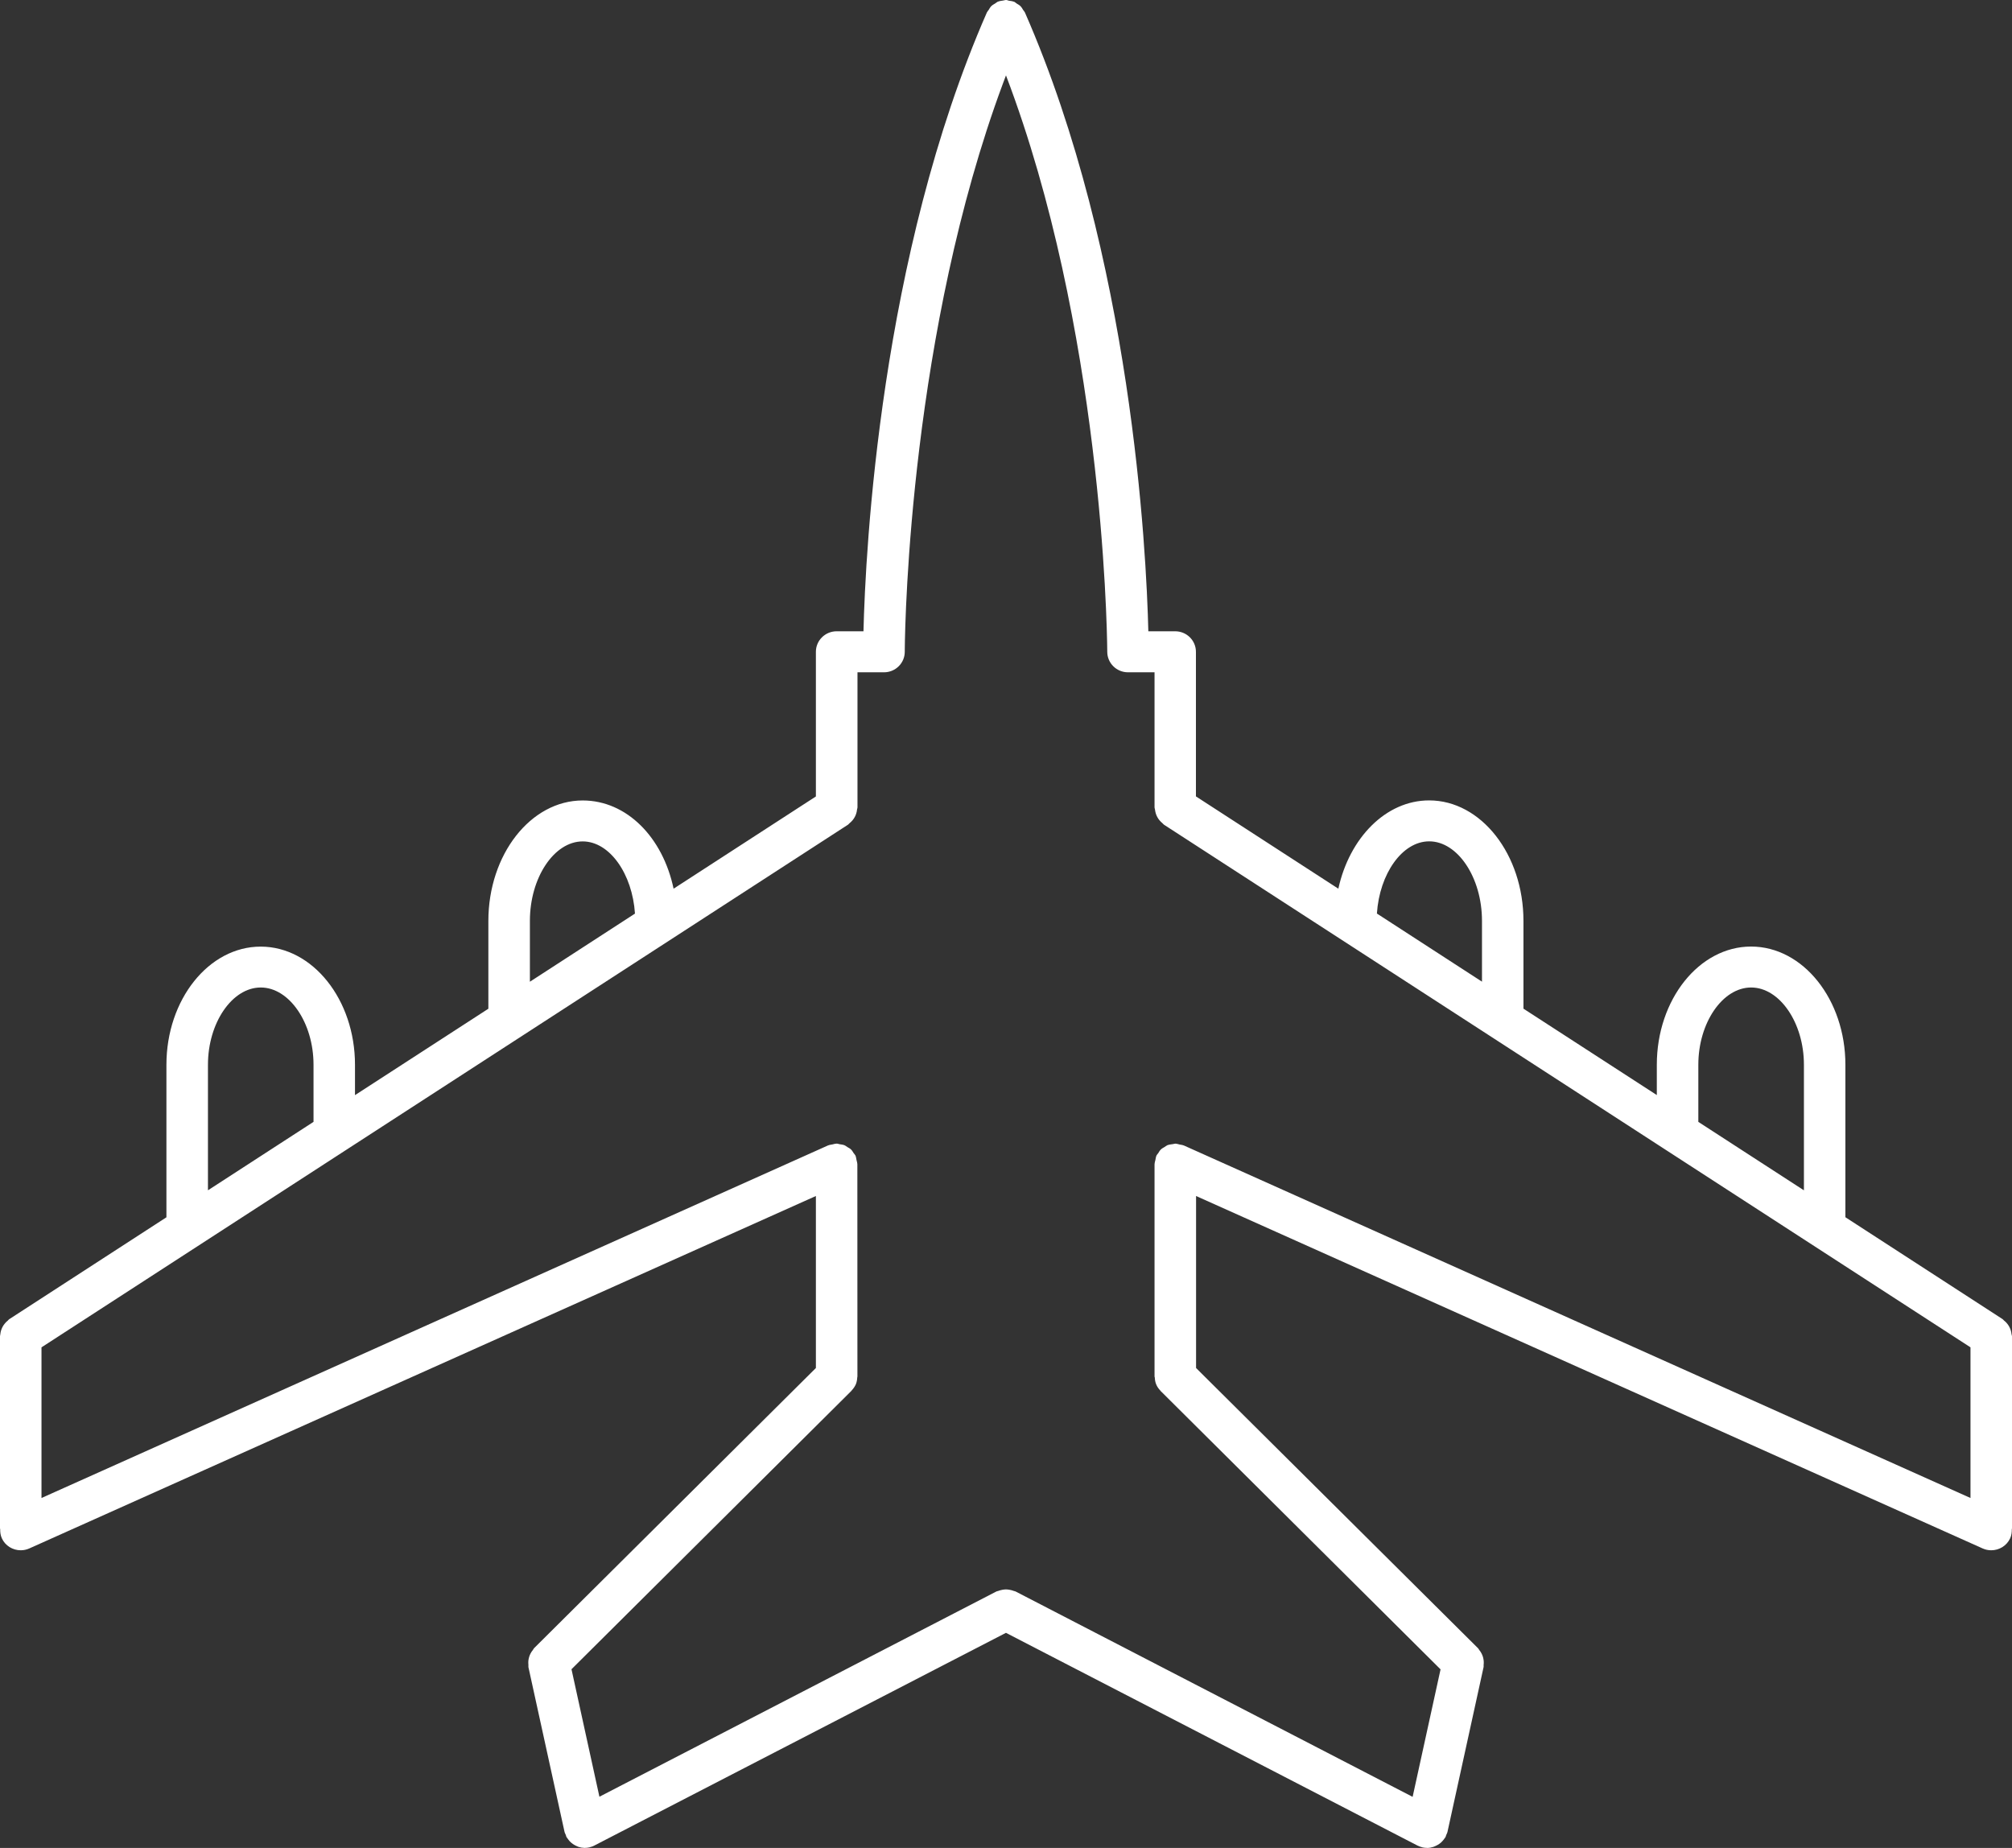 <?xml version="1.0" encoding="UTF-8"?><svg version="1.1" width="98px" height="90px" viewBox="0 0 98.0 90.0" xmlns="http://www.w3.org/2000/svg" xmlns:xlink="http://www.w3.org/1999/xlink"><rect x="0" y="0" width="98.0" height="90.0" fill="#333333" stroke="none"/><defs><clipPath id="i0"><path d="M1440,0 L1440,9306 L0,9306 L0,0 L1440,0 Z"></path></clipPath><clipPath id="i1"><path d="M48.998,0 C49.048,0 49.097,0.021 49.14,0.034 C49.22,0.046 49.301,0.052 49.378,0.082 C49.384,0.085 49.39,0.082 49.396,0.085 C49.445,0.107 49.479,0.146 49.523,0.174 C49.584,0.21 49.652,0.247 49.704,0.299 C49.76,0.354 49.797,0.421 49.837,0.488 C49.865,0.528 49.899,0.558 49.92,0.604 C55.128,12.479 55.837,26.839 55.933,30.745 L57.24,30.745 C57.801,30.745 58.251,31.194 58.251,31.746 L58.251,38.787 L65.188,43.282 C65.728,40.809 67.501,38.982 69.61,38.982 C72.144,38.982 74.204,41.617 74.204,44.852 L74.204,49.125 L80.7,53.333 L80.7,51.857 C80.7,48.683 82.76,46.1 85.291,46.1 C87.825,46.1 89.885,48.683 89.885,51.857 L89.885,59.283 L97.541,64.245 C97.571,64.263 97.584,64.293 97.612,64.315 C97.667,64.357 97.716,64.403 97.76,64.458 C97.8,64.507 97.834,64.556 97.864,64.611 C97.895,64.665 97.917,64.723 97.938,64.784 C97.957,64.851 97.972,64.915 97.978,64.983 C97.982,65.016 98,65.047 98,65.08 L98,74.439 C98,74.454 97.991,74.466 97.991,74.482 C97.994,74.625 97.976,74.774 97.911,74.918 C97.741,75.287 97.374,75.503 96.989,75.503 C96.85,75.503 96.708,75.476 96.573,75.415 L58.258,58.249 L58.258,66.626 L71.996,80.278 C72.021,80.303 72.03,80.333 72.052,80.361 C72.095,80.416 72.135,80.471 72.166,80.535 C72.194,80.592 72.215,80.644 72.234,80.705 C72.249,80.766 72.261,80.827 72.268,80.891 C72.274,80.958 72.271,81.026 72.264,81.093 C72.258,81.129 72.271,81.163 72.261,81.196 L70.504,89.216 C70.492,89.274 70.461,89.323 70.439,89.378 C70.427,89.405 70.427,89.436 70.411,89.466 C70.405,89.479 70.393,89.488 70.387,89.5 C70.368,89.533 70.344,89.564 70.319,89.594 C70.276,89.646 70.233,89.698 70.183,89.741 C70.155,89.765 70.128,89.787 70.097,89.808 C70.038,89.848 69.977,89.881 69.912,89.909 C69.881,89.924 69.85,89.936 69.819,89.948 C69.721,89.979 69.622,90 69.52,90 C69.508,90 69.502,89.997 69.496,89.997 C69.431,89.997 69.363,89.991 69.298,89.976 C69.203,89.951 69.123,89.924 69.042,89.884 L48.998,79.524 L28.948,89.884 C28.868,89.927 28.785,89.951 28.701,89.973 C28.624,89.991 28.56,89.997 28.495,89.997 C28.492,89.997 28.486,90 28.479,90 C28.372,89.997 28.273,89.979 28.177,89.948 C28.146,89.936 28.116,89.924 28.085,89.909 C28.02,89.881 27.962,89.848 27.903,89.808 C27.872,89.787 27.841,89.762 27.814,89.738 C27.764,89.695 27.721,89.646 27.681,89.591 C27.656,89.561 27.635,89.53 27.613,89.497 C27.607,89.485 27.595,89.479 27.588,89.463 C27.573,89.436 27.573,89.402 27.561,89.372 C27.539,89.317 27.508,89.271 27.496,89.213 L25.738,81.193 C25.732,81.157 25.742,81.123 25.738,81.09 C25.732,81.022 25.729,80.955 25.735,80.888 C25.742,80.824 25.754,80.763 25.772,80.702 C25.791,80.641 25.812,80.586 25.843,80.528 C25.874,80.464 25.914,80.413 25.957,80.358 C25.979,80.33 25.988,80.297 26.013,80.272 L39.74,66.626 L39.74,58.249 L1.424,75.415 C1.289,75.476 1.147,75.503 1.008,75.503 C0.626,75.503 0.256,75.287 0.089,74.918 C0.025,74.774 0.006,74.625 0.009,74.479 C0.009,74.463 0,74.451 0,74.436 L0,65.077 C0,65.044 0.015,65.013 0.015,64.986 C0.022,64.919 0.034,64.854 0.055,64.787 C0.077,64.726 0.099,64.668 0.129,64.614 C0.157,64.559 0.194,64.51 0.234,64.461 C0.277,64.406 0.324,64.36 0.379,64.318 C0.404,64.296 0.419,64.266 0.45,64.248 L8.106,59.286 L8.106,51.86 C8.106,48.686 10.165,46.103 12.697,46.103 C15.231,46.103 17.291,48.686 17.291,51.86 L17.291,53.336 L23.787,49.128 L23.787,44.855 C23.787,41.617 25.85,38.985 28.381,38.985 C30.527,38.985 32.281,40.778 32.809,43.282 L39.74,38.79 L39.74,31.745 C39.74,31.194 40.193,30.745 40.751,30.745 L42.058,30.745 C42.154,26.839 42.863,12.479 48.07,0.604 C48.092,0.558 48.126,0.528 48.154,0.485 C48.194,0.418 48.231,0.351 48.286,0.296 C48.342,0.241 48.413,0.204 48.477,0.165 C48.521,0.14 48.551,0.104 48.598,0.082 C48.601,0.079 48.607,0.082 48.613,0.079 C48.69,0.049 48.77,0.04 48.854,0.027 C48.903,0.021 48.949,0 48.998,0 Z M48.999,3.672 L48.852,4.064 C44.37,16.125 44.085,30.062 44.07,31.604 L44.069,31.743 C44.069,32.295 43.616,32.743 43.058,32.743 L41.766,32.743 L41.766,39.327 C41.766,39.361 41.748,39.391 41.744,39.425 C41.738,39.492 41.726,39.559 41.704,39.623 C41.686,39.684 41.661,39.742 41.63,39.797 C41.6,39.852 41.566,39.9 41.526,39.949 C41.479,40.004 41.433,40.05 41.378,40.093 C41.35,40.114 41.337,40.144 41.307,40.163 L2.021,65.62 L2.021,72.957 L40.333,55.785 C40.336,55.782 40.342,55.785 40.345,55.782 C40.407,55.755 40.478,55.752 40.545,55.737 C40.61,55.724 40.672,55.7 40.737,55.7 C40.74,55.7 40.746,55.697 40.749,55.697 C40.801,55.697 40.848,55.718 40.897,55.727 C40.974,55.74 41.051,55.746 41.122,55.773 C41.184,55.798 41.233,55.84 41.288,55.874 C41.344,55.907 41.403,55.935 41.449,55.98 C41.504,56.032 41.541,56.102 41.584,56.167 C41.612,56.206 41.649,56.24 41.671,56.285 C41.674,56.288 41.671,56.295 41.674,56.298 C41.699,56.356 41.702,56.423 41.717,56.487 C41.729,56.554 41.757,56.621 41.757,56.688 C41.757,56.691 41.76,56.697 41.76,56.7 L41.763,67.038 C41.763,67.056 41.754,67.072 41.754,67.09 C41.748,67.203 41.729,67.316 41.686,67.419 C41.637,67.529 41.569,67.627 41.489,67.712 C41.48,67.721 41.477,67.733 41.467,67.742 L27.836,81.297 L29.196,87.506 L48.531,77.51 C48.558,77.494 48.589,77.497 48.617,77.485 C48.682,77.461 48.743,77.443 48.811,77.43 C48.873,77.418 48.934,77.409 48.999,77.409 C49.064,77.409 49.123,77.418 49.187,77.43 C49.255,77.443 49.317,77.458 49.382,77.485 C49.409,77.497 49.44,77.494 49.468,77.51 L68.806,87.512 L70.166,81.303 L56.537,67.751 C56.528,67.742 56.525,67.736 56.522,67.73 C56.433,67.638 56.362,67.538 56.315,67.422 C56.269,67.315 56.254,67.205 56.248,67.092 C56.244,67.074 56.235,67.059 56.235,67.04 L56.235,56.703 C56.235,56.7 56.238,56.693 56.238,56.69 C56.238,56.623 56.263,56.556 56.278,56.489 C56.291,56.425 56.297,56.358 56.322,56.3 C56.325,56.297 56.322,56.291 56.325,56.288 C56.346,56.239 56.386,56.206 56.414,56.163 C56.454,56.099 56.488,56.035 56.544,55.983 C56.596,55.931 56.661,55.898 56.725,55.861 C56.775,55.83 56.815,55.794 56.867,55.772 C56.954,55.742 57.043,55.733 57.132,55.721 C57.173,55.718 57.206,55.699 57.247,55.699 C57.324,55.702 57.391,55.727 57.459,55.742 L57.589,55.765 L57.65,55.785 C57.654,55.788 57.66,55.785 57.663,55.788 L95.978,72.957 L95.978,65.619 L56.694,40.165 C56.663,40.144 56.648,40.116 56.623,40.095 C56.568,40.049 56.519,40.004 56.475,39.949 C56.435,39.9 56.401,39.851 56.371,39.796 C56.34,39.741 56.318,39.683 56.297,39.622 C56.278,39.555 56.263,39.491 56.256,39.424 C56.253,39.391 56.235,39.36 56.235,39.327 L56.235,32.743 L54.943,32.743 C54.382,32.743 53.932,32.294 53.932,31.742 L53.931,31.649 C53.918,30.351 53.665,15.942 48.999,3.671 L48.999,3.672 Z M85.294,48.094 C83.9,48.094 82.722,49.817 82.722,51.854 L82.722,54.639 L87.865,57.972 L87.865,51.854 C87.865,49.817 86.687,48.094 85.294,48.094 Z M12.7,48.094 C11.306,48.094 10.129,49.817 10.129,51.854 L10.129,57.971 L15.271,54.638 L15.271,51.854 C15.271,49.817 14.094,48.094 12.7,48.094 Z M28.381,40.979 C26.987,40.979 25.81,42.751 25.81,44.849 L25.81,47.813 L30.928,44.495 C30.801,42.559 29.695,40.979 28.381,40.979 Z M69.613,40.976 C68.299,40.976 67.193,42.556 67.066,44.492 L72.184,47.81 L72.184,44.846 C72.184,42.748 71.006,40.976 69.613,40.976 Z"></path></clipPath></defs><g transform="translate(-116.0 -1256.0)"><g clip-path="url(#i0)"><g transform="translate(116.0 1256.0)"><g clip-path="url(#i1)"><polygon points="0,0 98,0 98,90 0,90 0,0" stroke="none" fill="#FFFFFF"></polygon></g></g></g></g></svg>